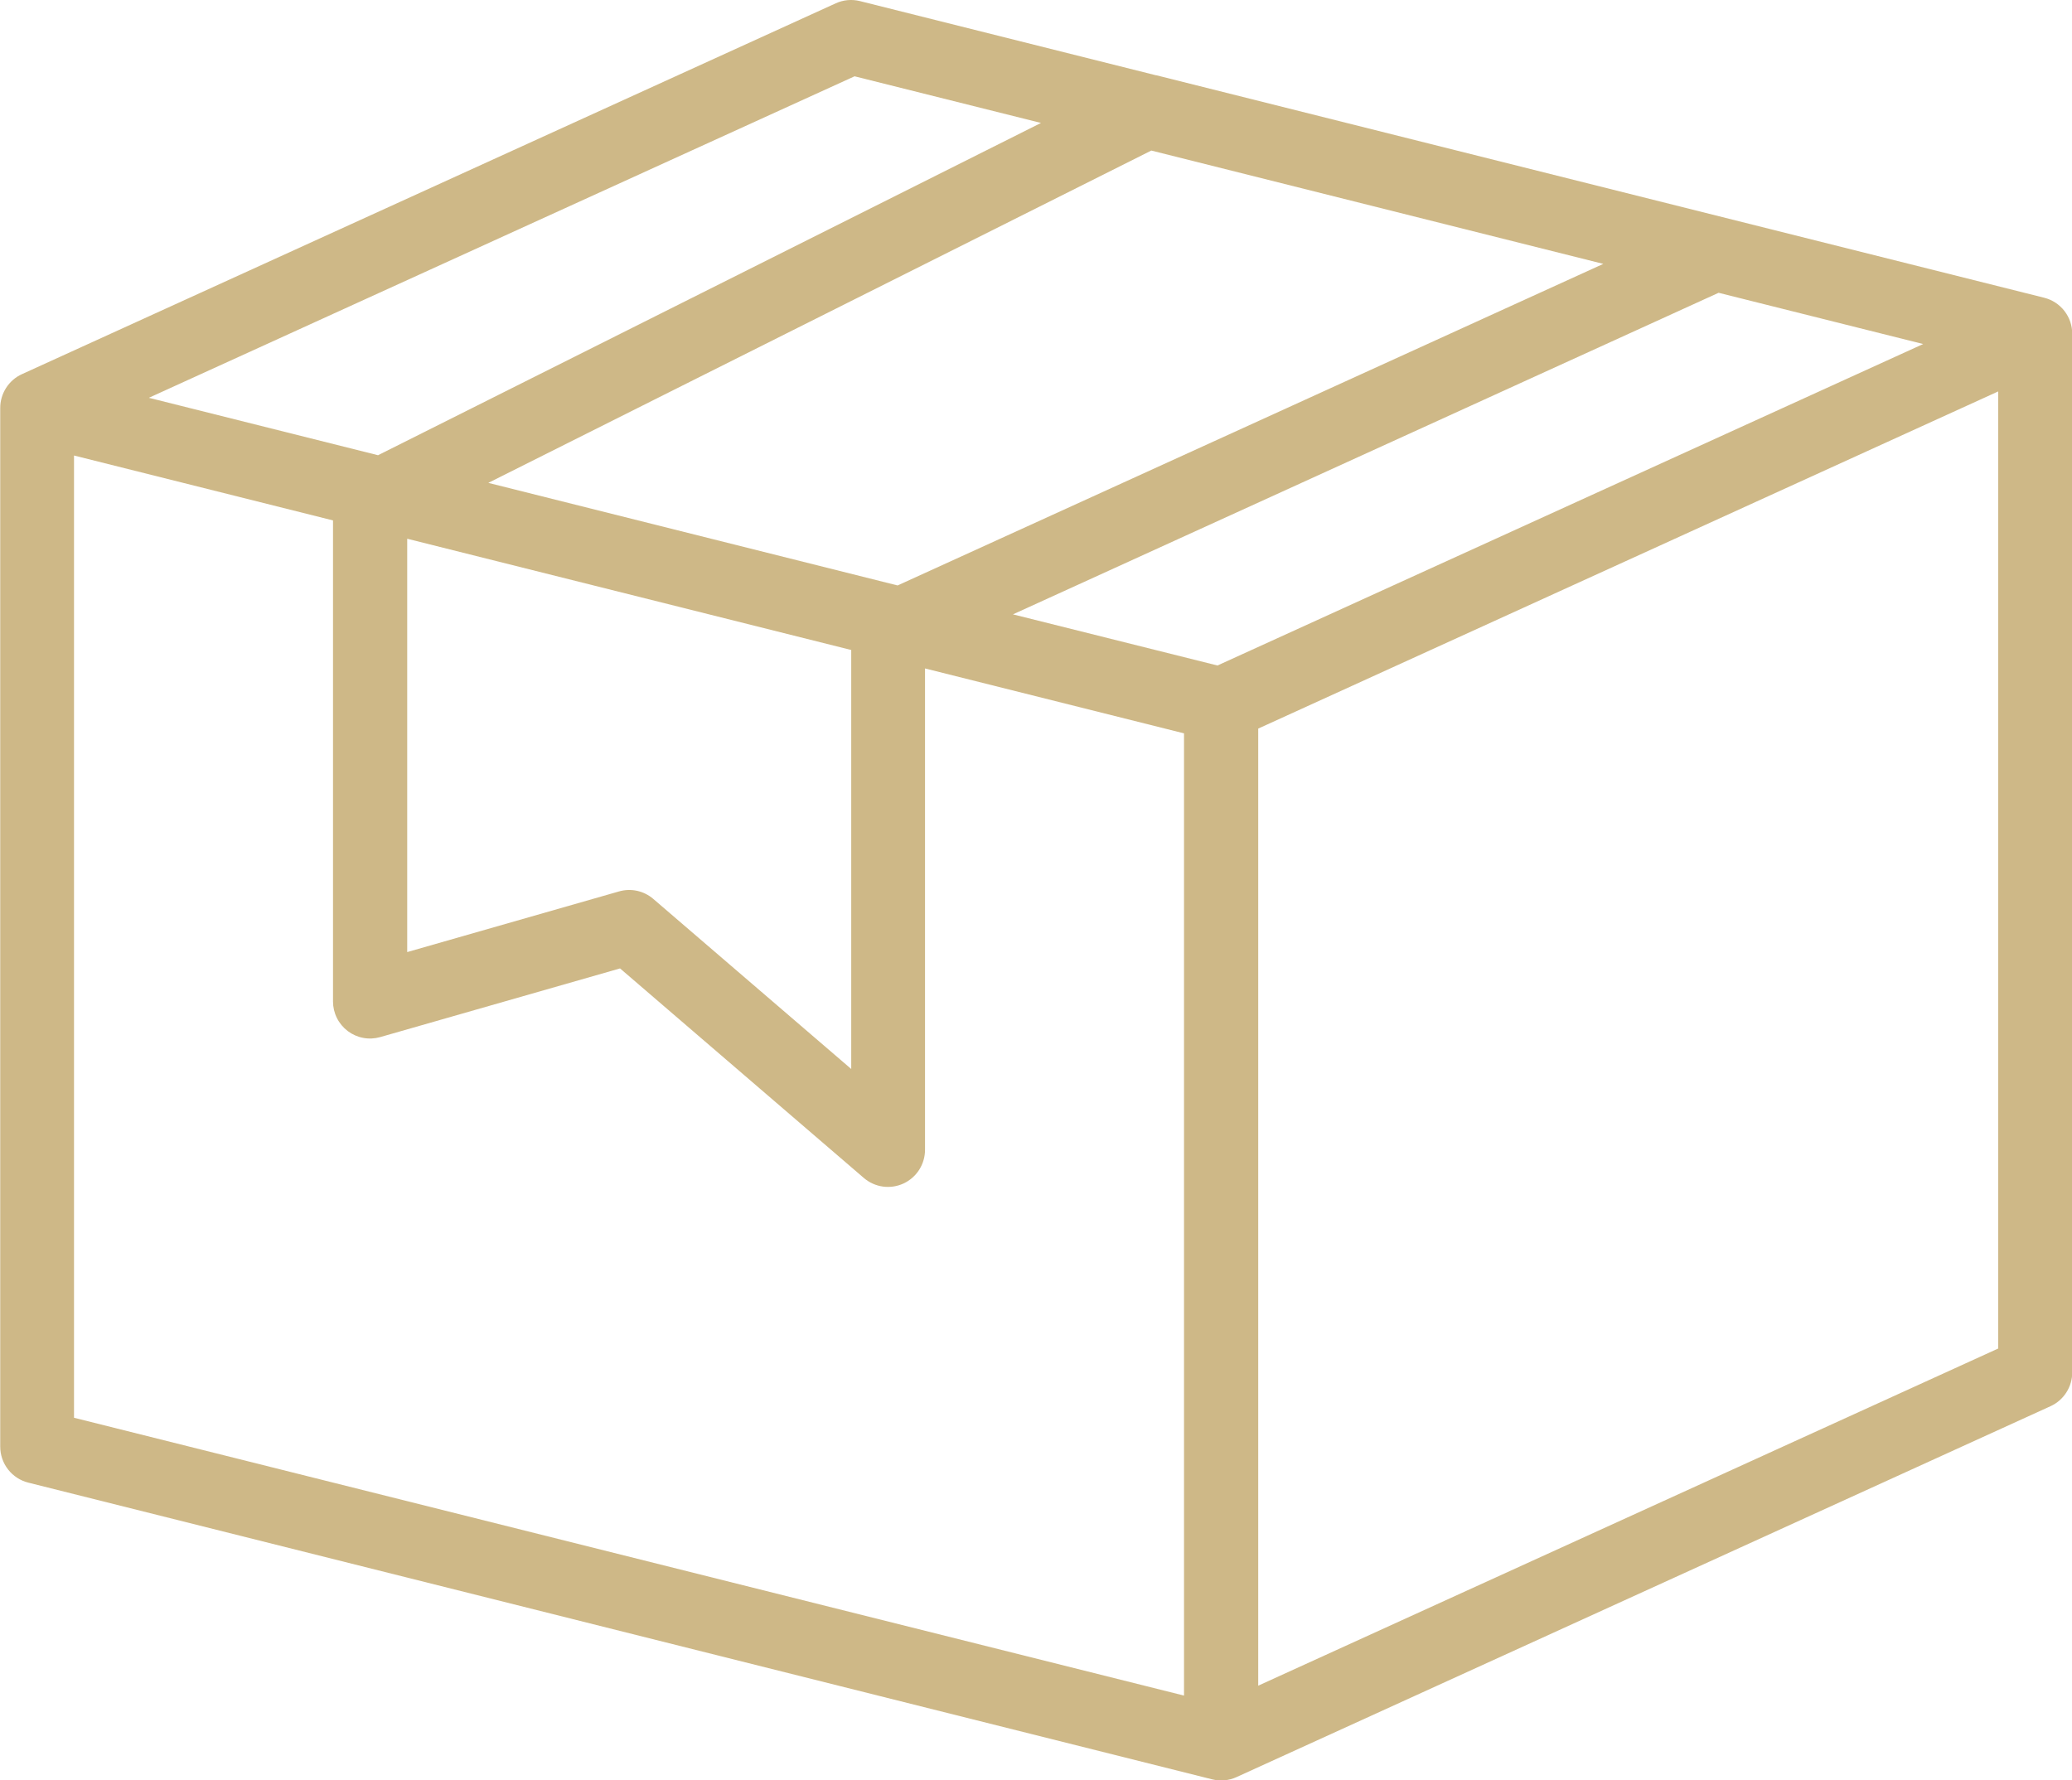 <svg width="64" height="55" viewBox="0 0 64 55" fill="none" xmlns="http://www.w3.org/2000/svg">
<g clip-path="url(#clip0_147_4680)">
<path fill-rule="evenodd" clip-rule="evenodd" d="M25.813 0.103C26.048 -0.005 26.312 -0.029 26.563 0.034L35.699 2.324H35.712L63.141 9.198C63.388 9.26 63.608 9.403 63.765 9.605C63.922 9.806 64.007 10.054 64.007 10.31V42.393C64.008 42.614 63.945 42.83 63.826 43.016C63.707 43.202 63.537 43.35 63.337 43.441L38.194 54.899C37.959 55.007 37.695 55.031 37.444 54.969L0.873 45.802C0.626 45.74 0.406 45.597 0.249 45.395C0.092 45.194 0.007 44.946 0.007 44.69V12.607C0.006 12.386 0.069 12.17 0.188 11.984C0.307 11.798 0.476 11.65 0.677 11.559L25.813 0.103ZM32.154 3.798L26.396 2.357L4.598 12.289L11.677 14.063L32.154 3.798ZM15.083 14.917L35.562 4.651L49.523 8.152L27.725 18.086L15.083 14.917ZM10.286 16.077L2.286 14.072V43.798L36.572 52.381V22.655L28.572 20.65V35.521C28.572 35.74 28.509 35.954 28.391 36.139C28.273 36.323 28.104 36.47 27.906 36.562C27.707 36.653 27.487 36.686 27.27 36.656C27.054 36.626 26.851 36.534 26.684 36.392L19.152 29.917L11.742 32.039C11.572 32.087 11.393 32.096 11.22 32.063C11.046 32.031 10.882 31.958 10.741 31.852C10.6 31.745 10.485 31.607 10.406 31.448C10.327 31.29 10.286 31.115 10.286 30.938V16.077ZM31.288 18.979L37.605 20.559L59.403 10.628L53.085 9.045L53.045 9.063L31.288 18.979ZM61.721 12.092L38.864 22.508V52.075L61.721 41.659V12.092ZM26.293 20.08L12.578 16.643V29.412L19.122 27.538C19.303 27.486 19.495 27.48 19.679 27.52C19.864 27.561 20.035 27.646 20.179 27.77L26.293 33.024V20.08Z" fill="#CEB887"/>
</g>
<defs>
<clipPath id="clip0_147_4680">
<rect width="64" height="55" fill="white"/>
</clipPath>
</defs>
</svg>
